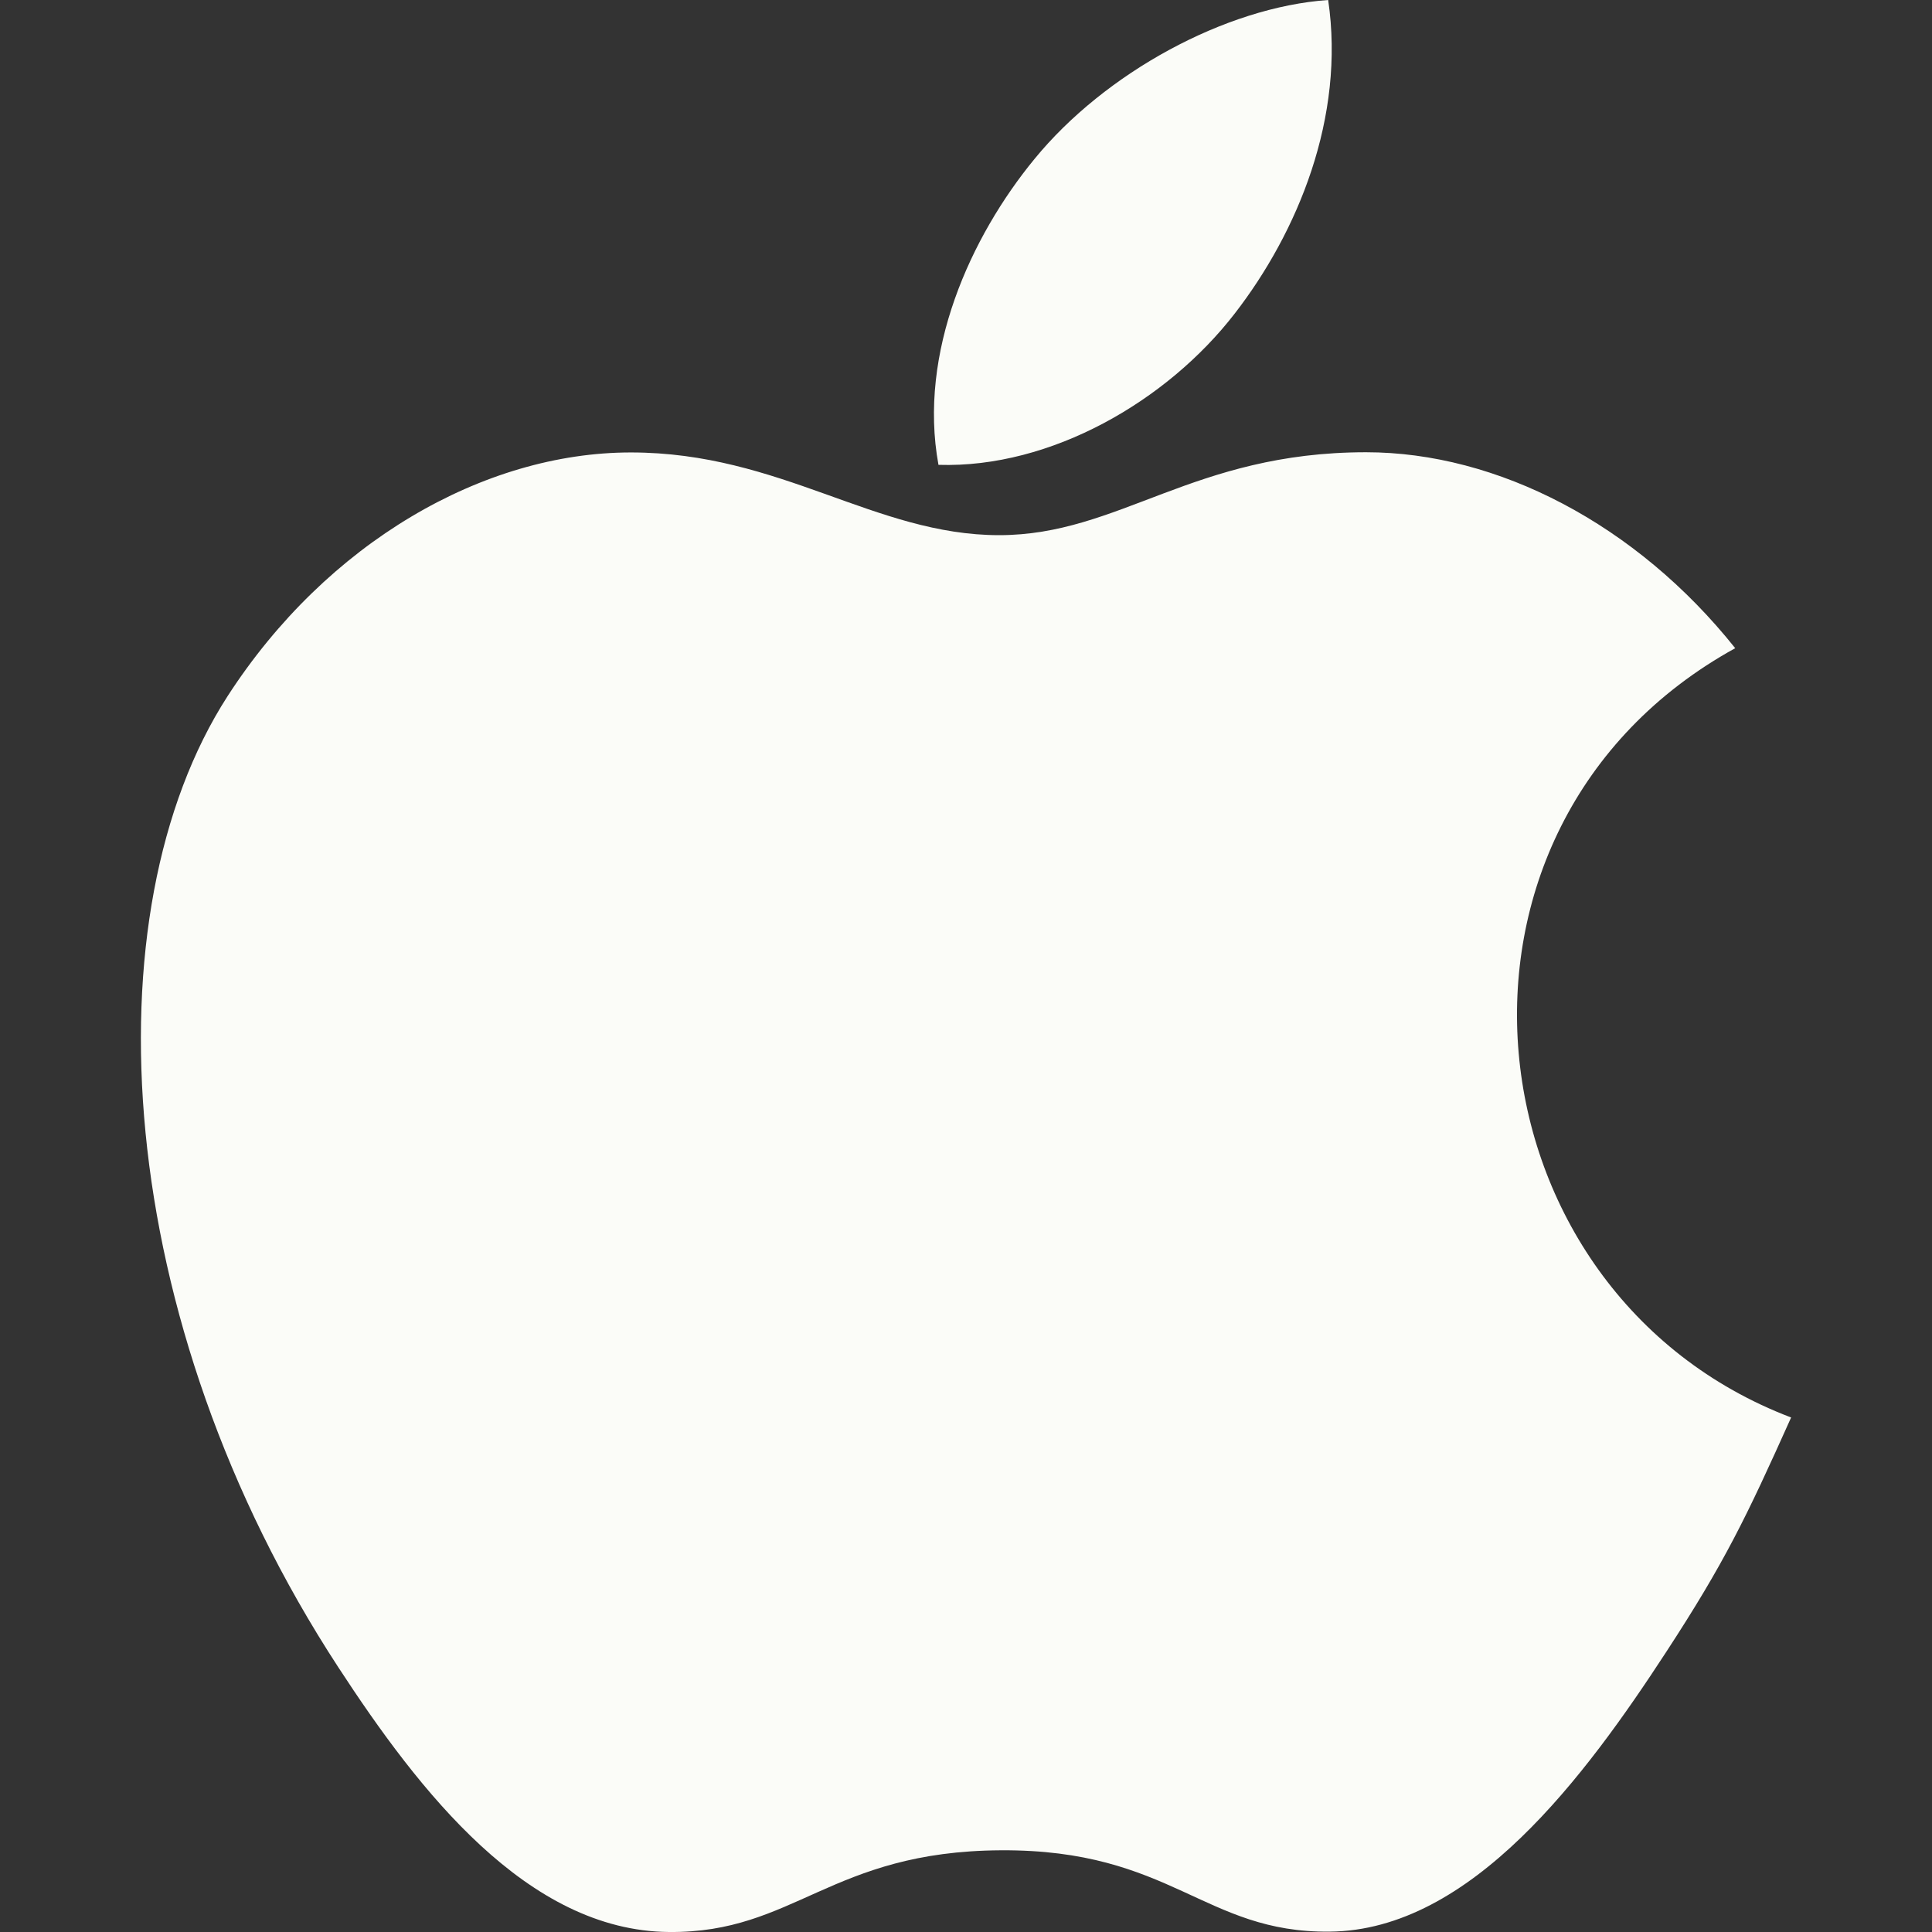 <svg width="48" height="48" viewBox="0 0 48 48" fill="none" xmlns="http://www.w3.org/2000/svg">
<rect x="0" y="0" width="48" height="48" fill="#333333" stroke="none"/>
<path fill-rule="evenodd" clip-rule="evenodd" d="M30.675 7.792C32.24 5.772 33.427 2.915 32.998 0C30.439 0.178 27.448 1.815 25.703 3.948C24.113 5.882 22.805 8.758 23.316 11.549C26.113 11.637 29 9.96 30.675 7.792ZM44.5 35.217C43.381 37.712 42.842 38.827 41.4 41.037C39.389 44.122 36.552 47.963 33.034 47.991C29.912 48.025 29.107 45.945 24.867 45.97C20.628 45.993 19.745 48.031 16.617 48C13.101 47.969 10.414 44.503 8.402 41.418C2.775 32.798 2.183 22.68 5.653 17.298C8.122 13.477 12.016 11.241 15.674 11.241C19.397 11.241 21.739 13.296 24.823 13.296C27.813 13.296 29.634 11.236 33.94 11.236C37.2 11.236 40.654 13.022 43.111 16.104C35.054 20.547 36.359 32.121 44.5 35.217Z" fill="#FBFCF8"/>
</svg>
